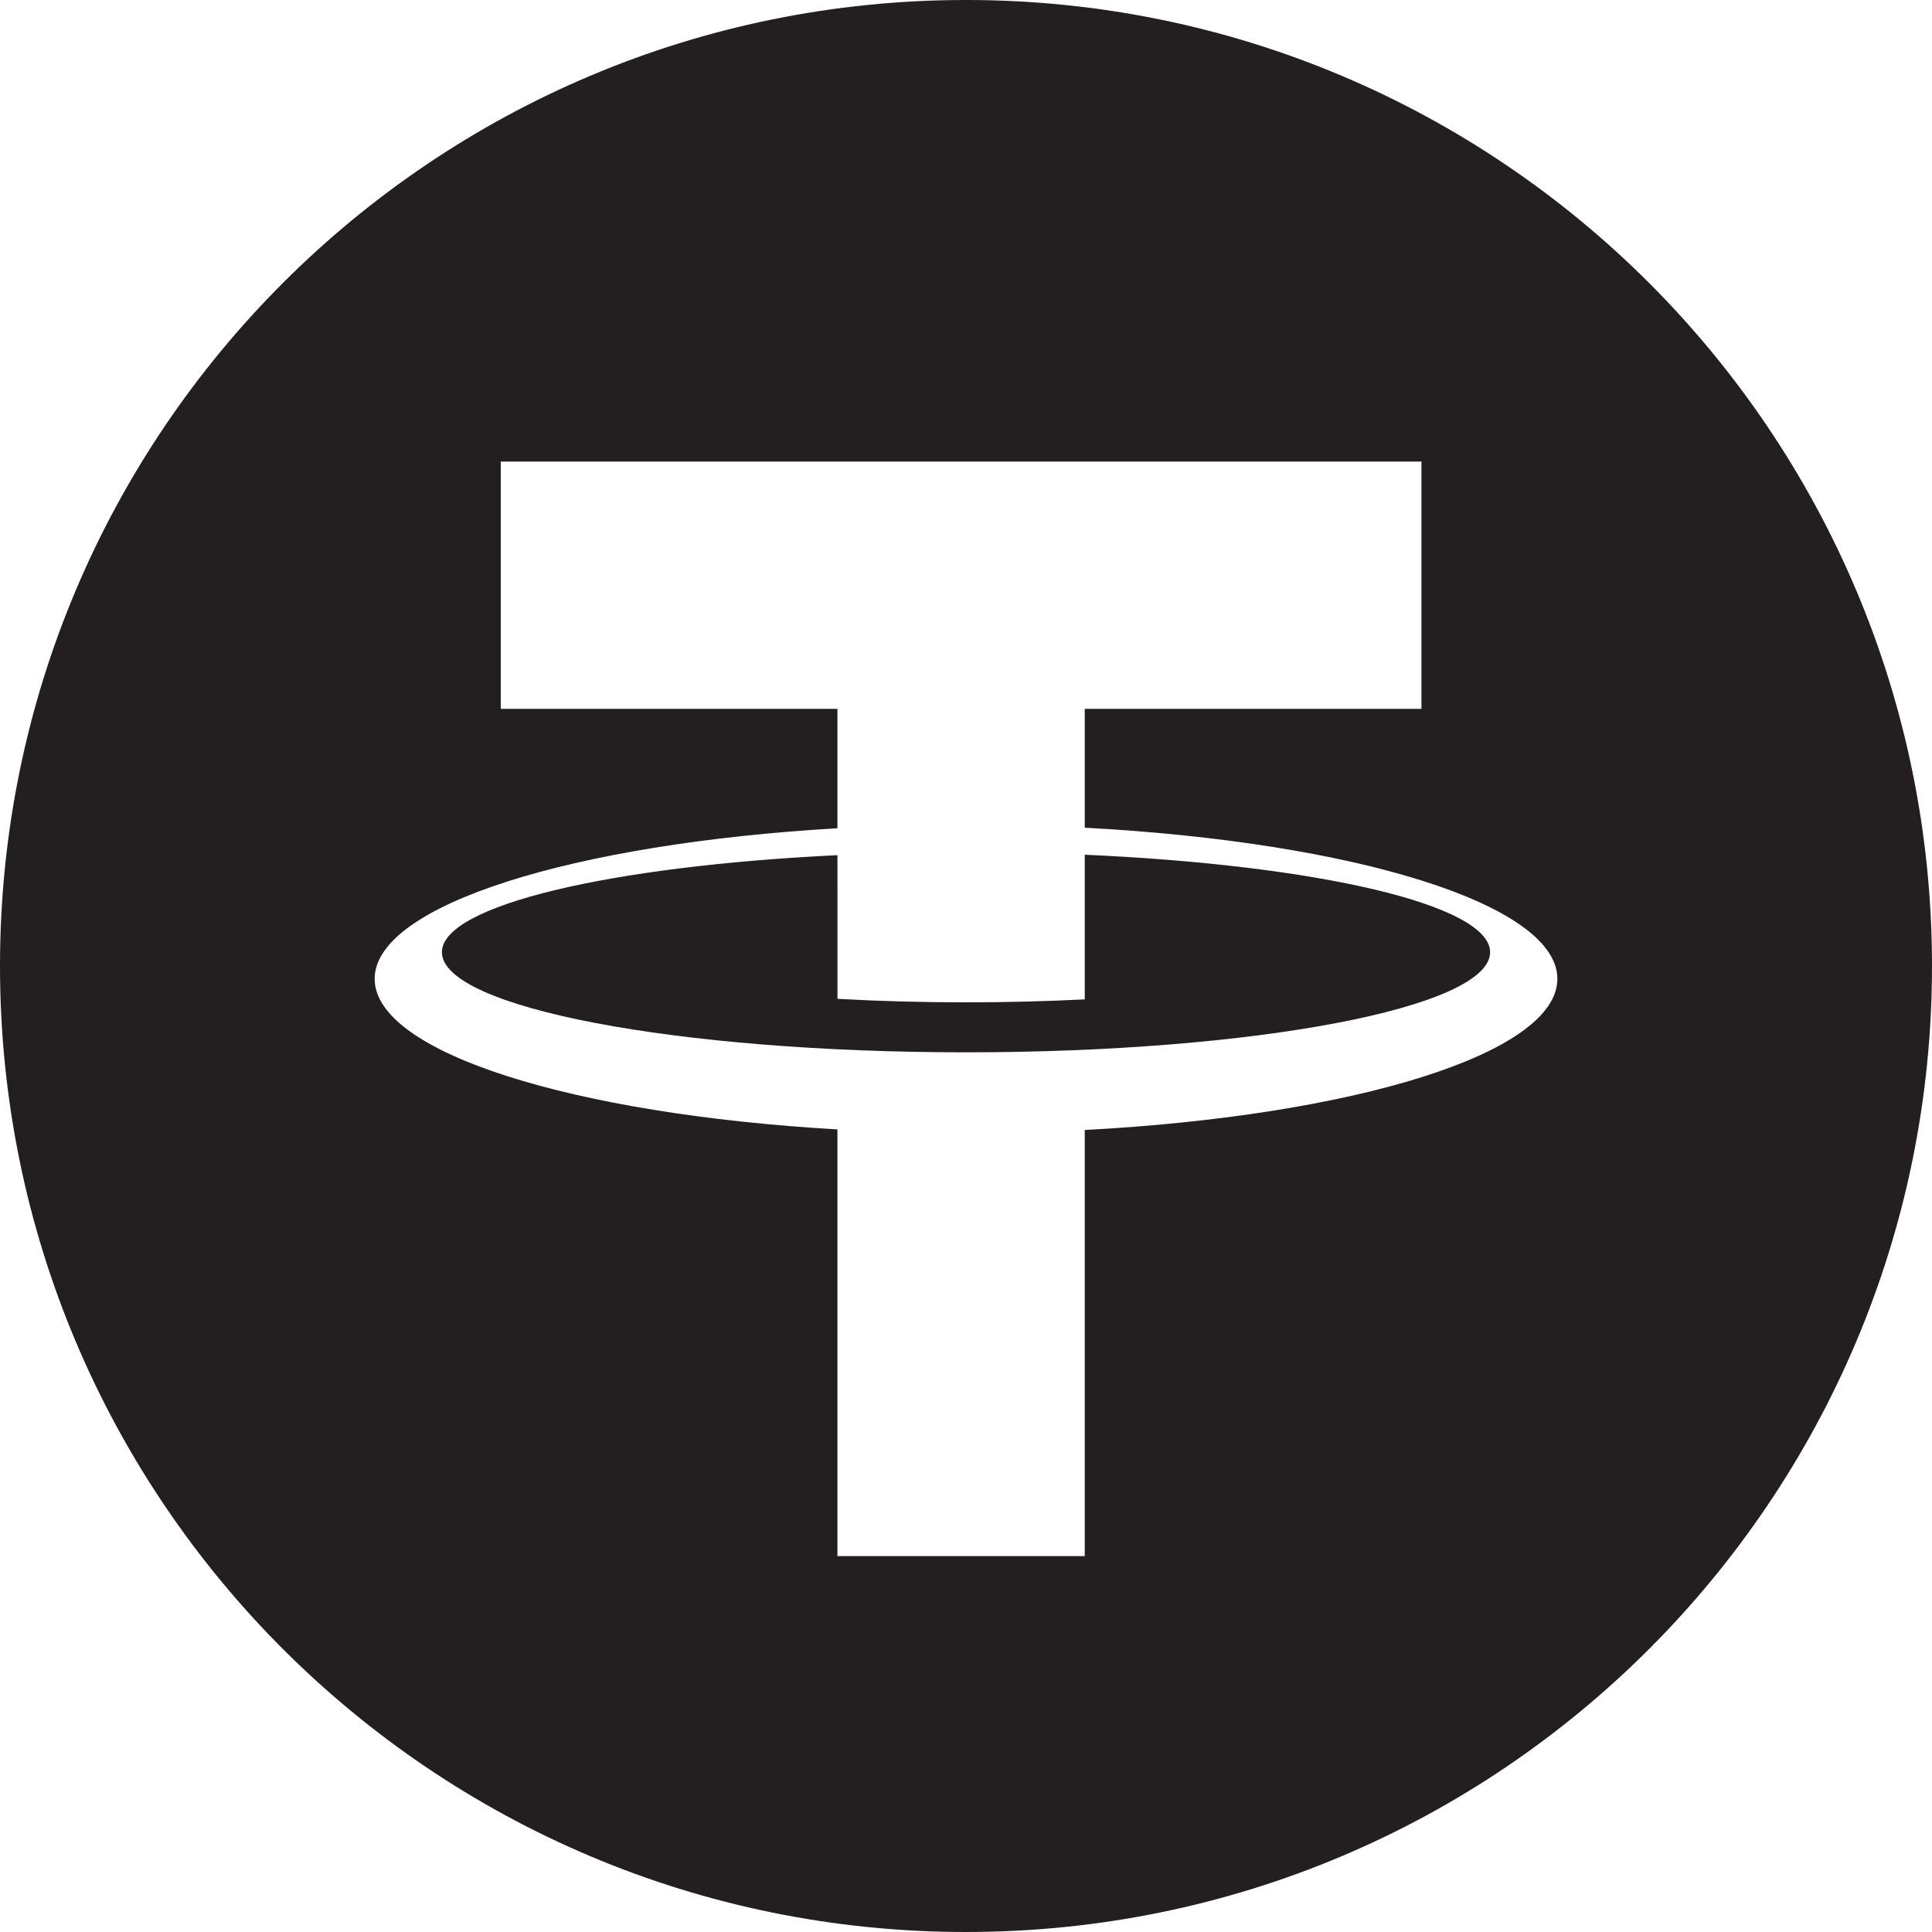 <svg version="1.1" id="Layer_1" xmlns="http://www.w3.org/2000/svg"  x="0px" y="0px"
	 width="226.777px" height="226.777px" viewBox="0 0 226.777 226.777" enable-background="new 0 0 226.777 226.777"
	 xml:space="preserve">
<g>
	<path fill="#231F20" d="M127.329,100.328v16.979c-4.464,0.224-9.133,0.347-13.94,0.347c-5.223,0-10.278-0.143-15.087-0.411v-13.556
		h-0.003v-3.307c-26.678,1.284-46.427,5.897-46.427,11.392c0,6.491,27.542,11.749,61.518,11.749
		c33.974,0,61.518-5.258,61.518-11.749C174.907,106.196,154.587,101.533,127.329,100.328z"/>
	<path fill="#231F20" d="M113.389-0.001C50.767-0.001,0,50.763,0,113.387c0,62.621,50.767,113.39,113.389,113.39
		c62.622,0,113.388-50.769,113.388-113.39C226.777,50.763,176.01-0.001,113.389-0.001z M127.327,132.638v50.016H98.298V132.57
		c-31.075-1.798-54.321-9.026-54.321-17.674c0-8.646,23.246-15.873,54.321-17.674V83.207H58.779V54.179H166.85v29.028h-39.523
		l0.002,13.948c31.654,1.684,55.474,8.989,55.474,17.741C182.802,123.65,158.983,130.956,127.327,132.638z"/>
</g>
</svg>
